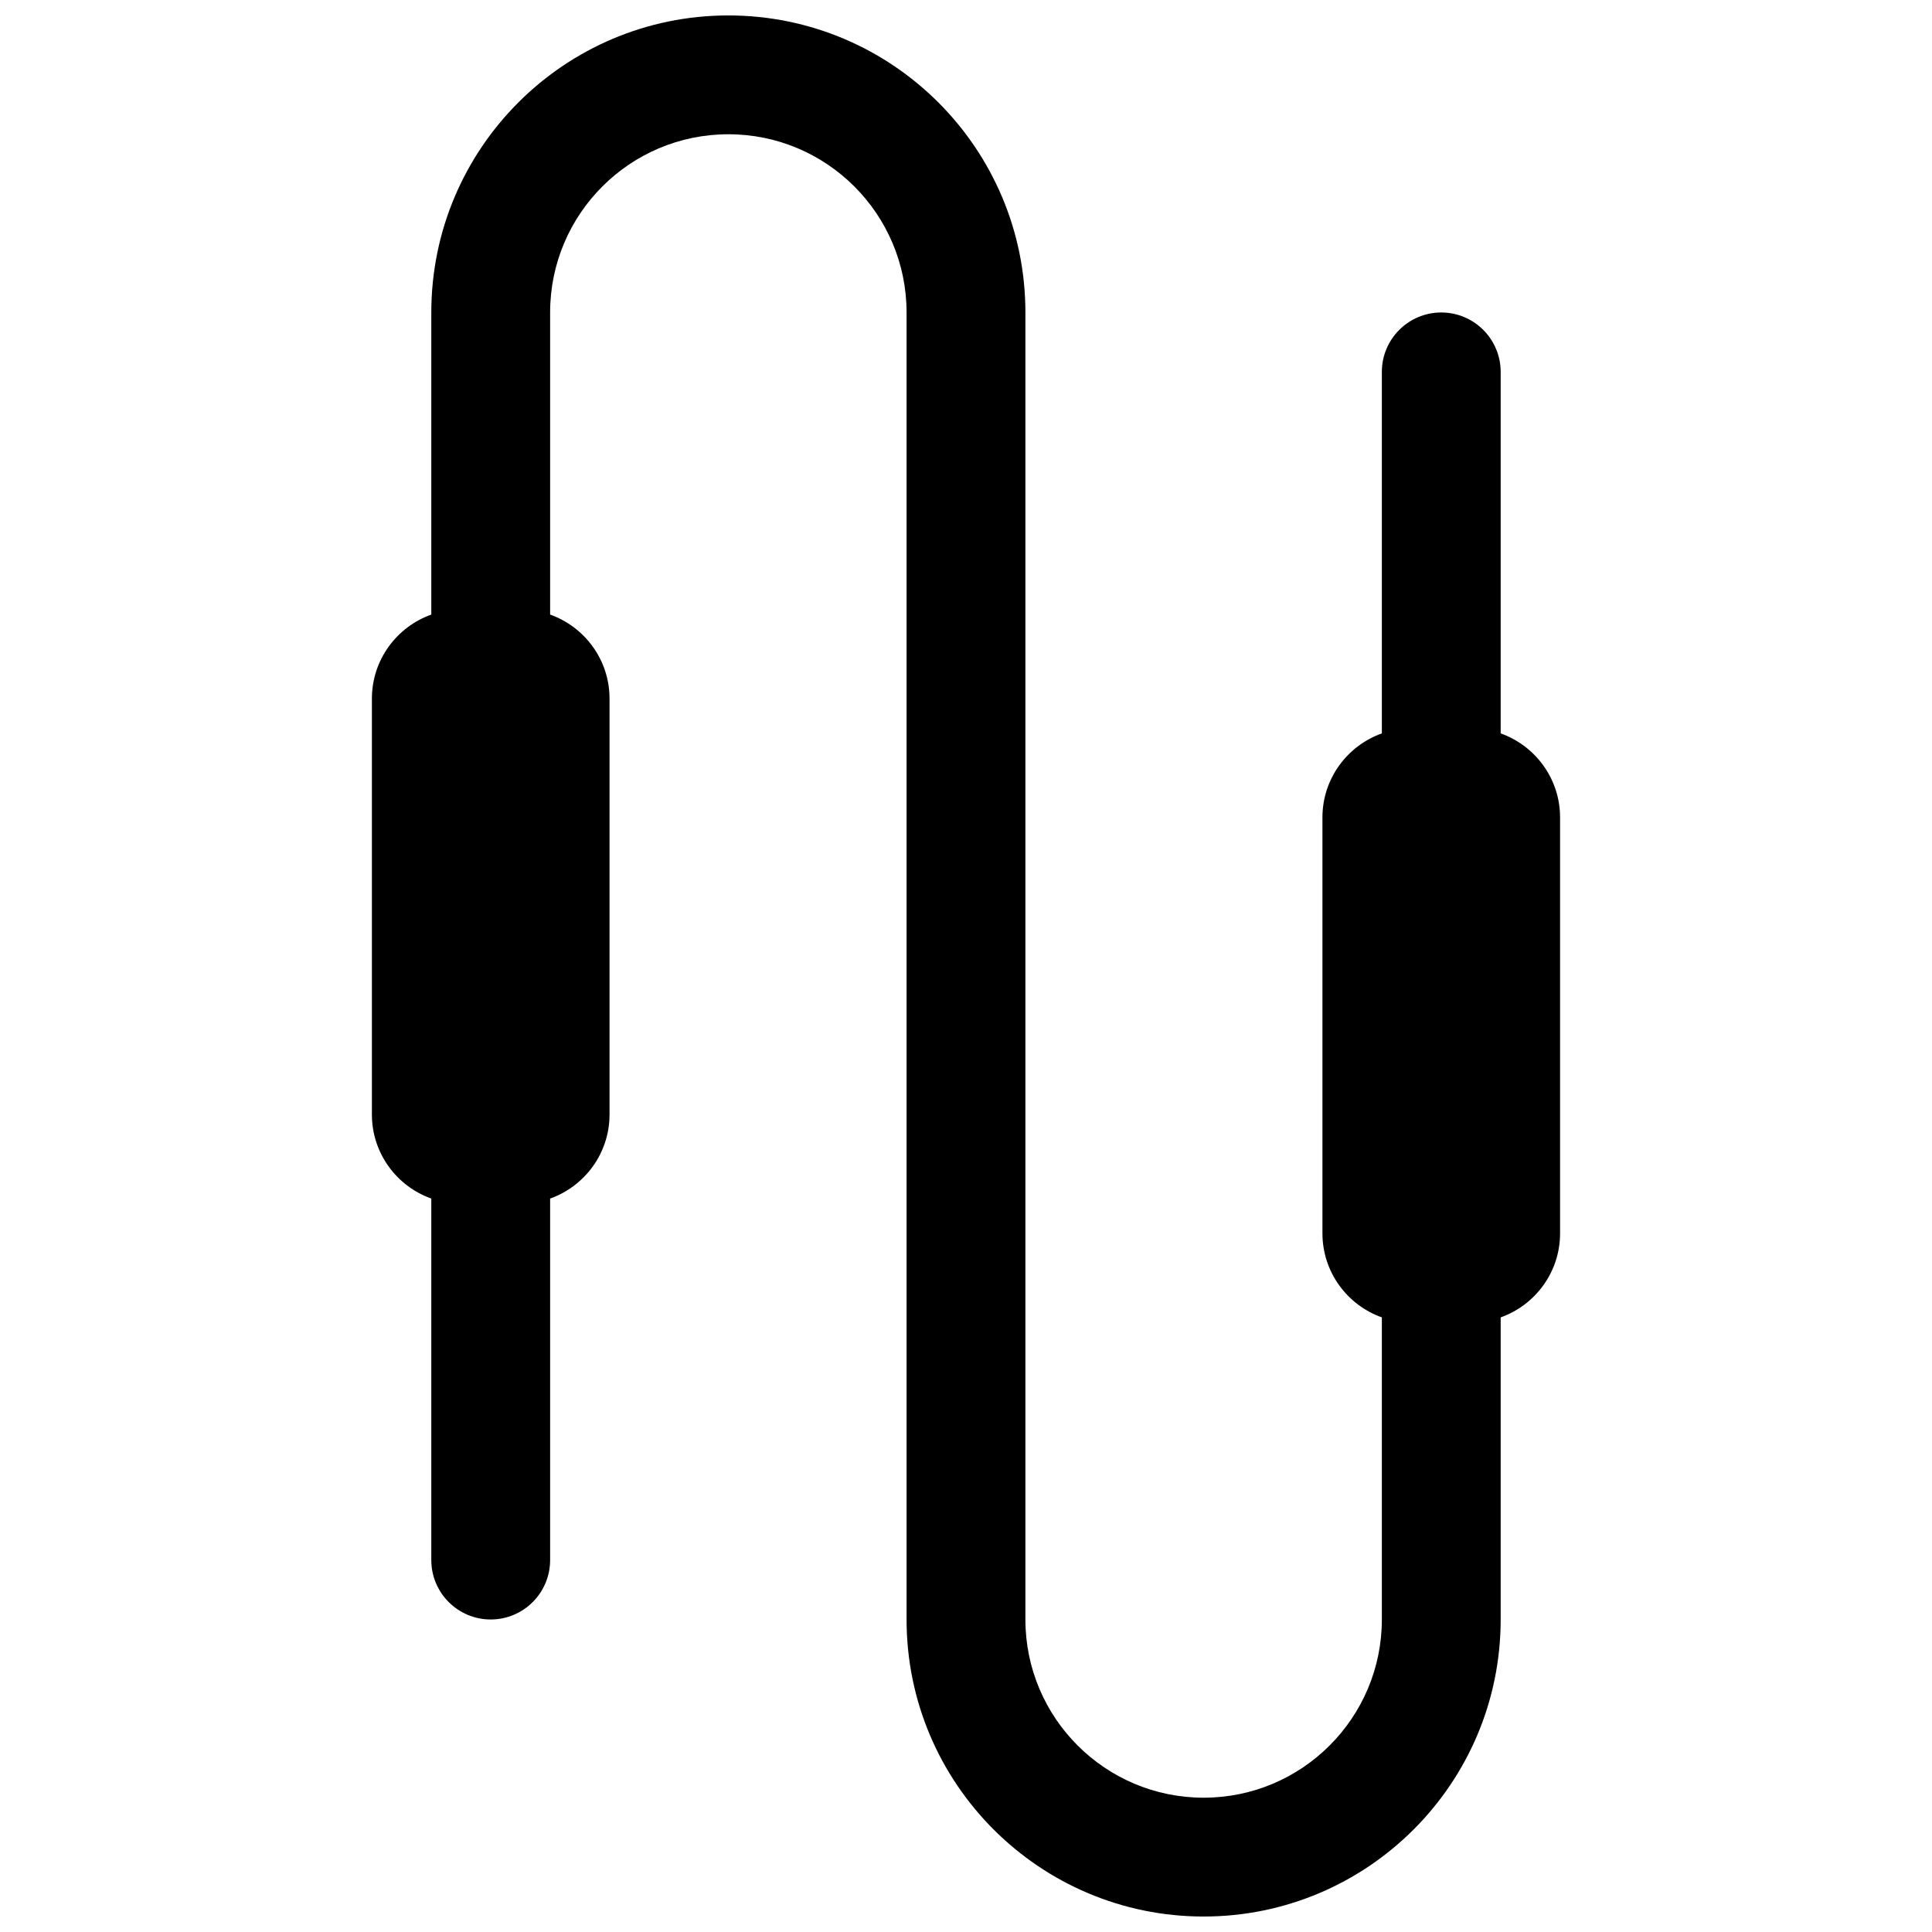 <?xml version="1.0" encoding="UTF-8"?>
<!-- Uploaded to: SVG Repo, www.svgrepo.com, Generator: SVG Repo Mixer Tools -->
<svg width="800px" height="800px" version="1.1" viewBox="144 144 512 512" xmlns="http://www.w3.org/2000/svg">
 <defs>
  <clipPath id="a">
   <path d="m242 148.09h316v503.81h-316z"/>
  </clipPath>
 </defs>
 <g clip-path="url(#a)">
  <path d="m258.3 226.81v80.059c-9.16 3.262-15.742 12-15.742 22.277v110.21c0 10.281 6.582 19.02 15.742 22.277v95.801c0 8.691 7.055 15.746 15.746 15.746s15.742-7.055 15.742-15.746v-95.801c9.164-3.258 15.746-11.996 15.746-22.277v-110.21c0-10.277-6.582-19.016-15.746-22.277v-80.059c0-26.07 21.16-47.23 47.234-47.23 26.07 0 47.23 21.16 47.23 47.23v346.37c0 43.453 35.266 78.719 78.723 78.719 43.453 0 78.719-35.266 78.719-78.719v-80.059c9.164-3.258 15.742-11.996 15.742-22.277v-110.21c0-10.277-6.578-19.016-15.742-22.277v-95.801c0-8.691-7.055-15.746-15.746-15.746-8.688 0-15.742 7.055-15.742 15.746v95.801c-9.164 3.262-15.746 12-15.746 22.277v110.21c0 10.281 6.582 19.02 15.746 22.277v80.059c0 26.07-21.16 47.23-47.23 47.23-26.074 0-47.234-21.16-47.234-47.23v-346.37c0-43.453-35.266-78.719-78.719-78.719-43.453 0-78.723 35.266-78.723 78.719z" fill-rule="evenodd"/>
 </g>
</svg>
